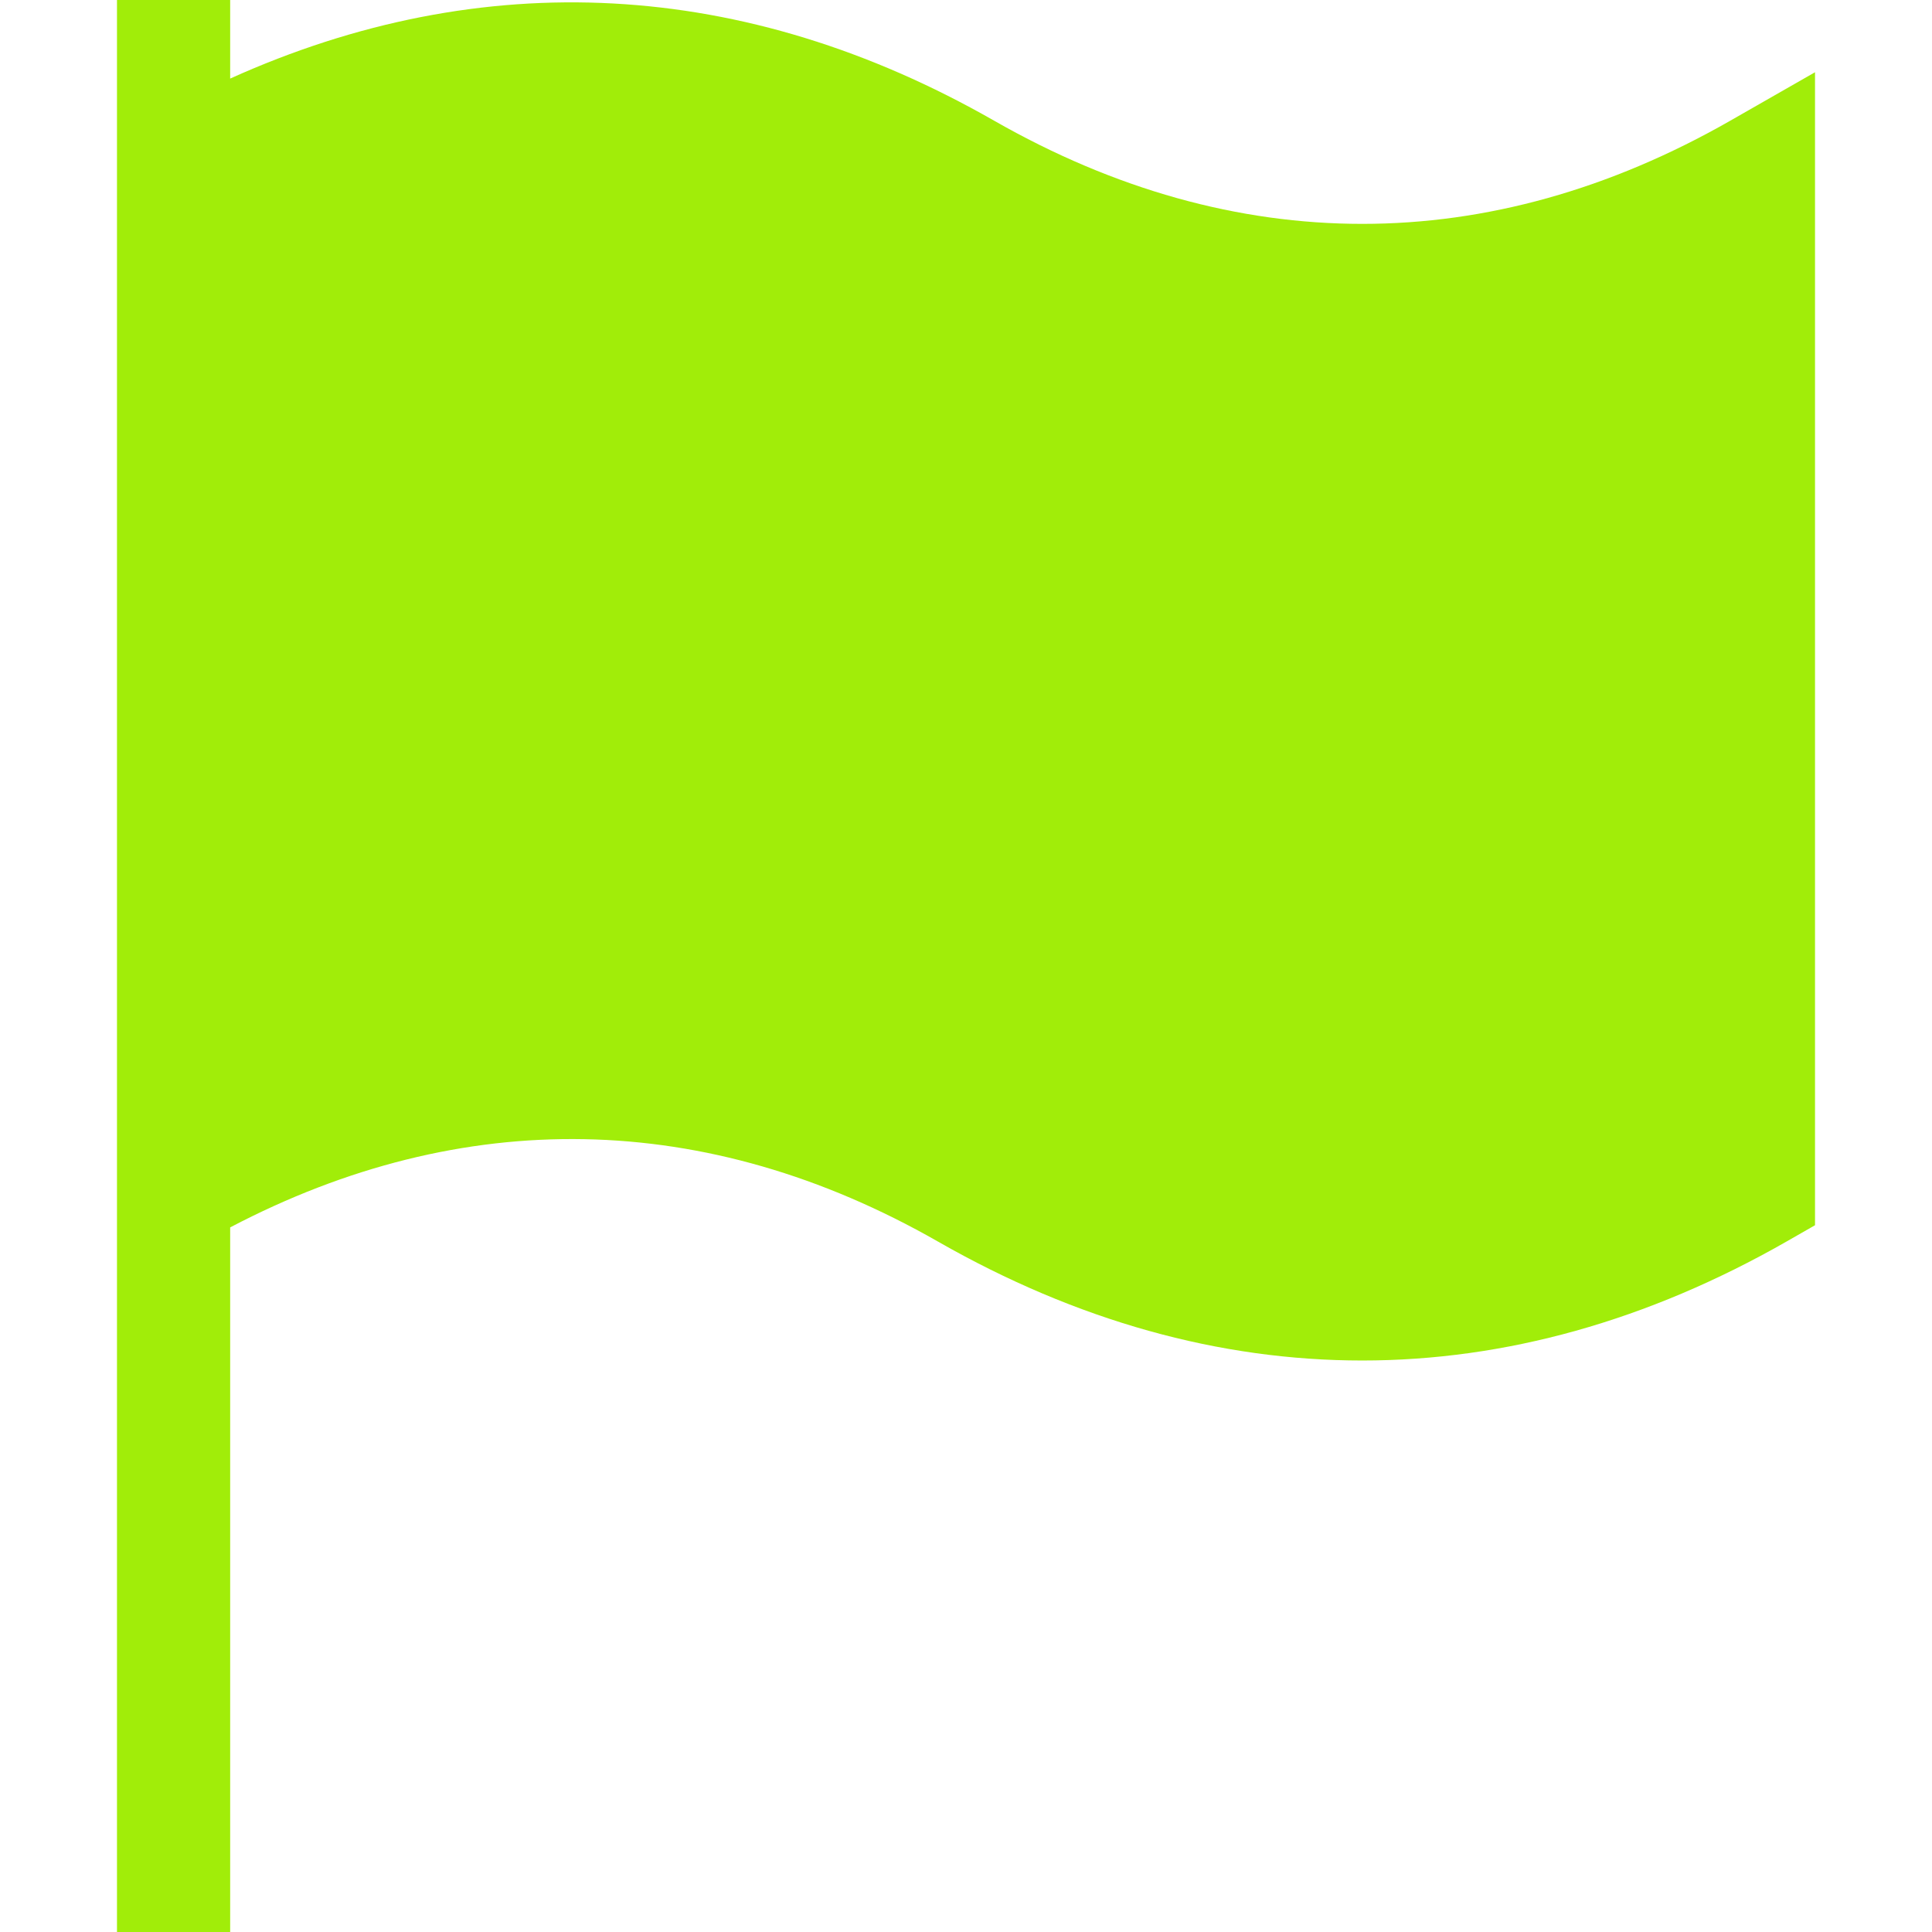 <svg width="51" height="51" viewBox="0 0 51 51" fill="none" xmlns="http://www.w3.org/2000/svg">
<path d="M26.241 3.185C19.655 -0.578 12.733 -0.93 6.076 2.074V0H3.088V51H6.076V32.4C12.209 29.183 18.649 29.283 24.759 32.774C28.423 34.868 32.19 35.914 35.959 35.914C39.726 35.914 43.495 34.867 47.159 32.774L47.912 32.343V1.907L45.677 3.185C39.321 6.818 32.6 6.818 26.241 3.185Z" fill="#A1ED09"/>
</svg>
